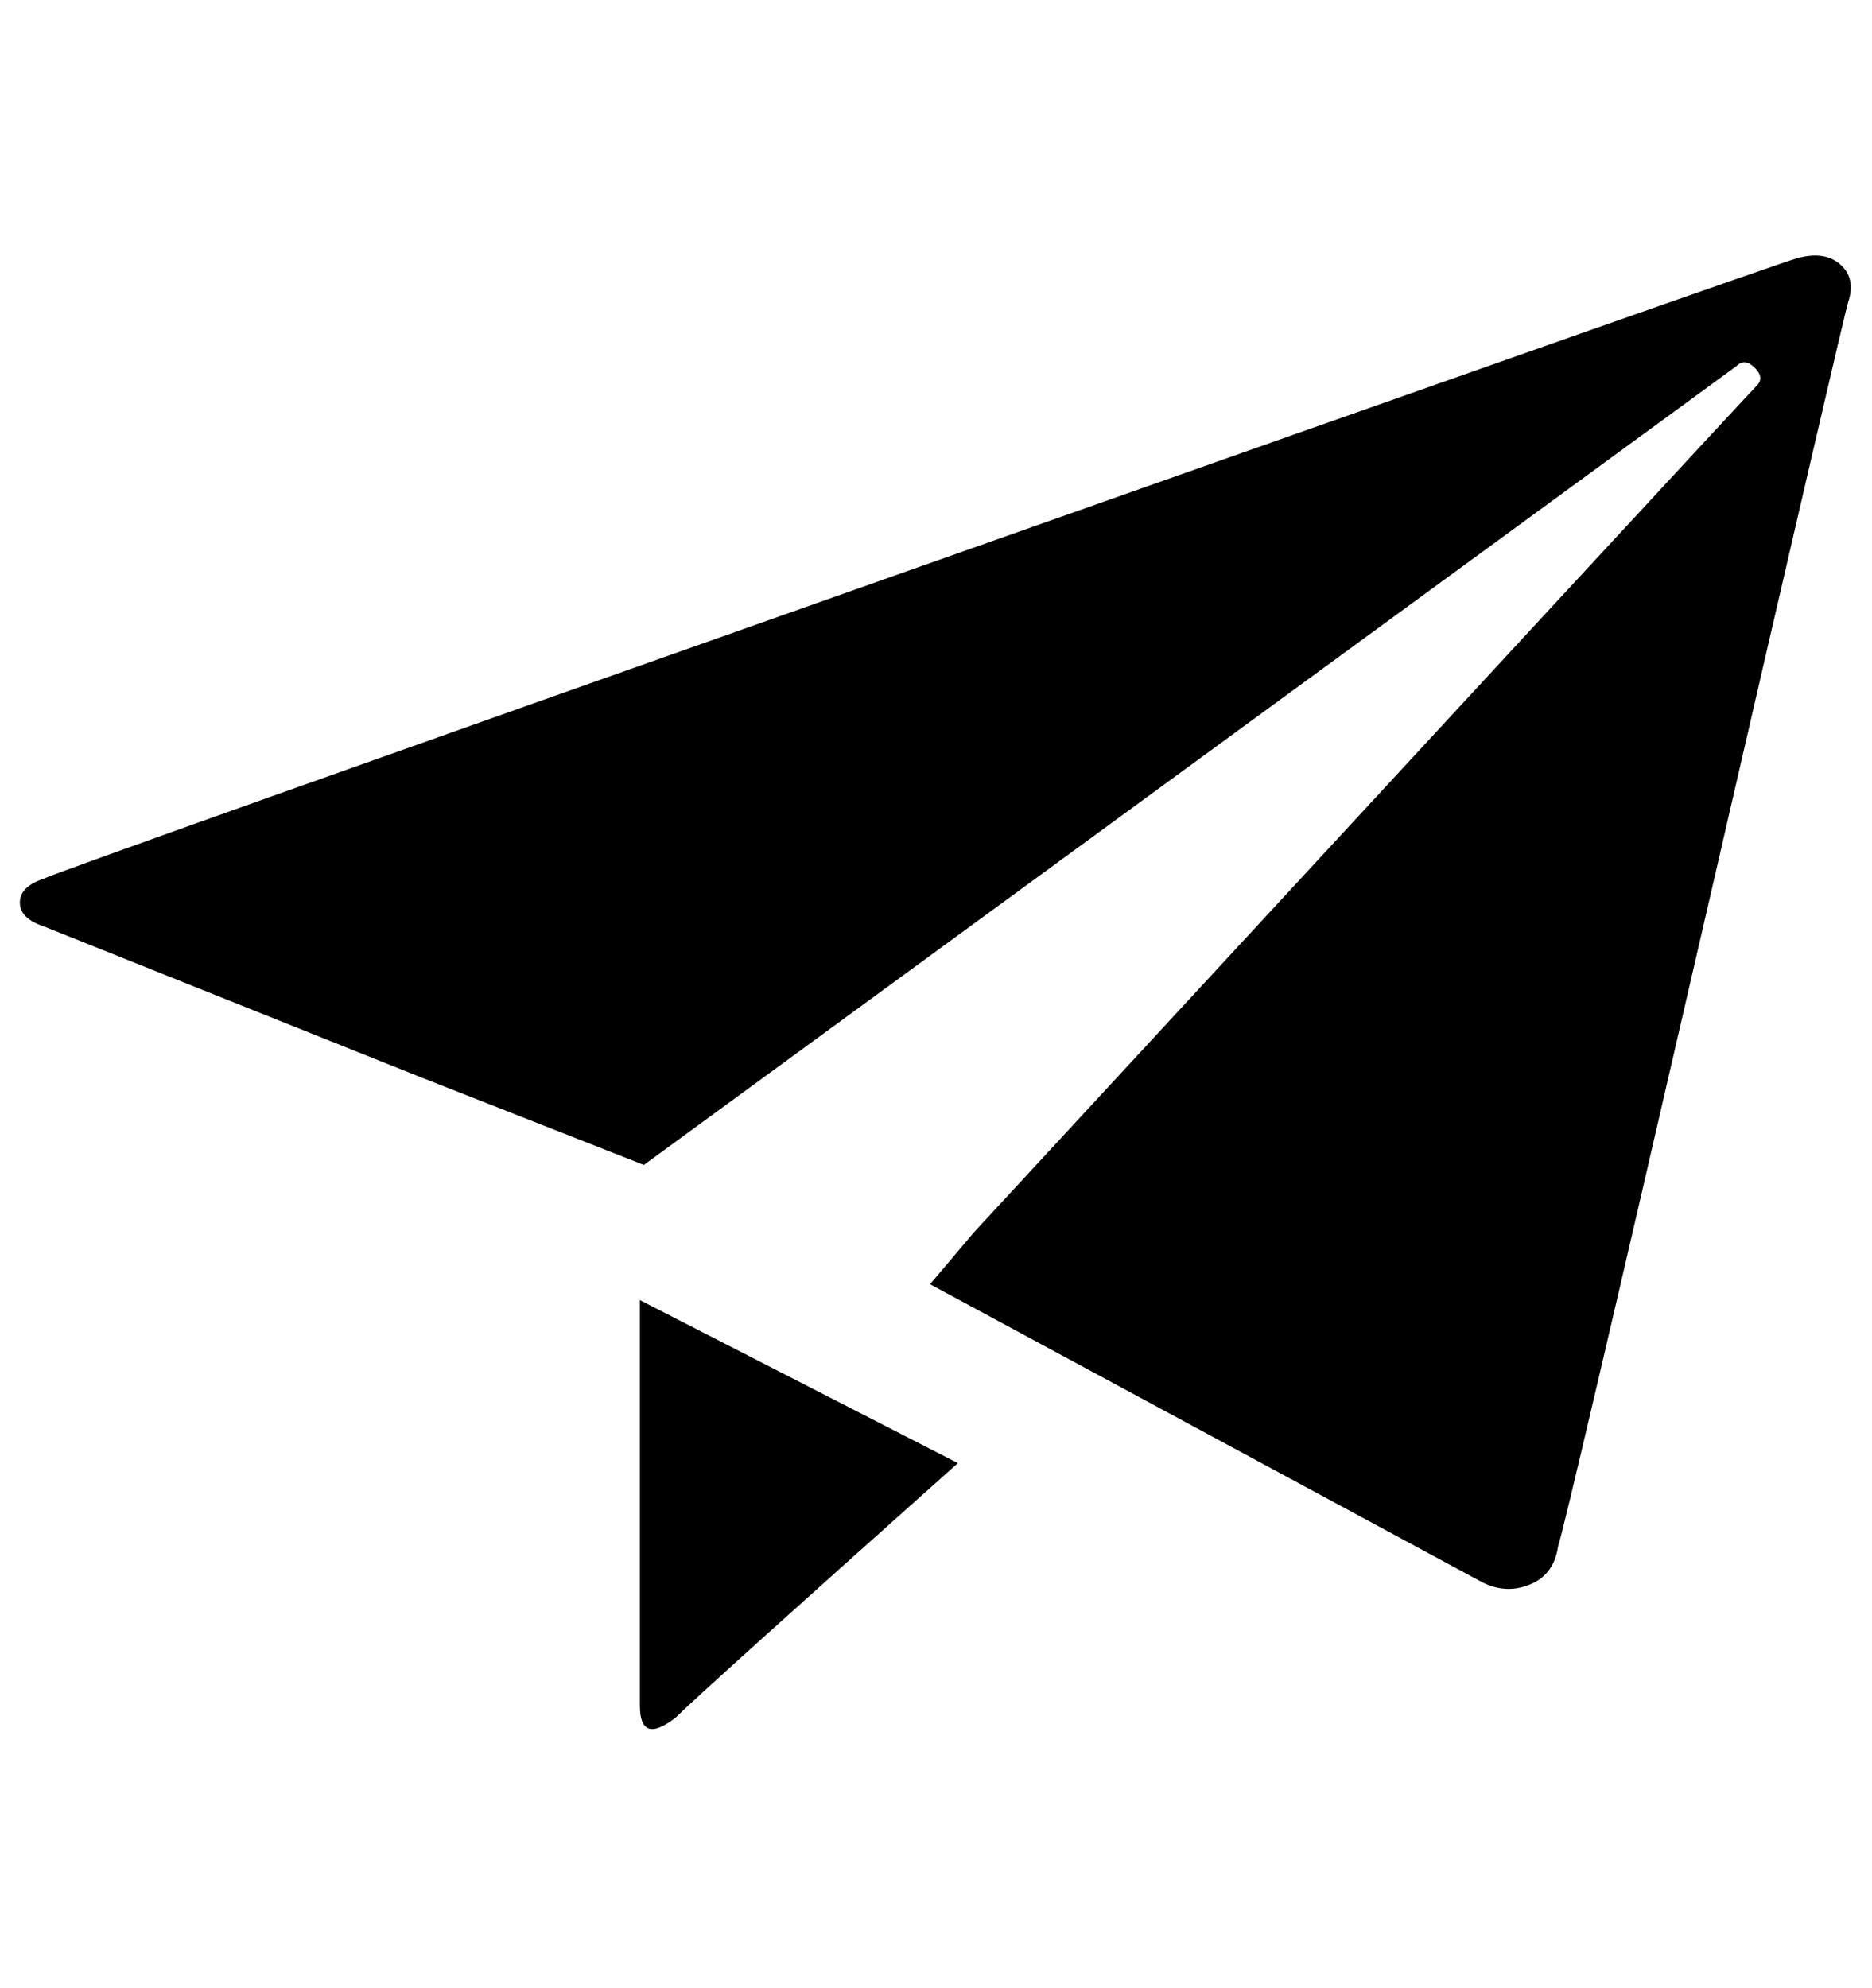 <?xml version="1.0" standalone="no"?>
<!DOCTYPE svg PUBLIC "-//W3C//DTD SVG 1.1//EN" "http://www.w3.org/Graphics/SVG/1.1/DTD/svg11.dtd" >
<svg xmlns="http://www.w3.org/2000/svg" xmlns:xlink="http://www.w3.org/1999/xlink" version="1.1" viewBox="-10 0 942 1000">
   <path fill="currentColor"
d="M894 130q14 -4 22 3t4 19q-2 6 -72 310t-74 316q-2 14 -14 19t-24 -1l-278 -150l22 -26q388 -420 394 -426q4 -4 -1 -9t-9 -1l-550 402l-112 -44l-190 -76q-12 -4 -12 -12t12 -12q8 -4 441 -157t441 -155zM312 858v-204l160 82q-130 116 -142 128q-18 14 -18 -6z" />
</svg>
